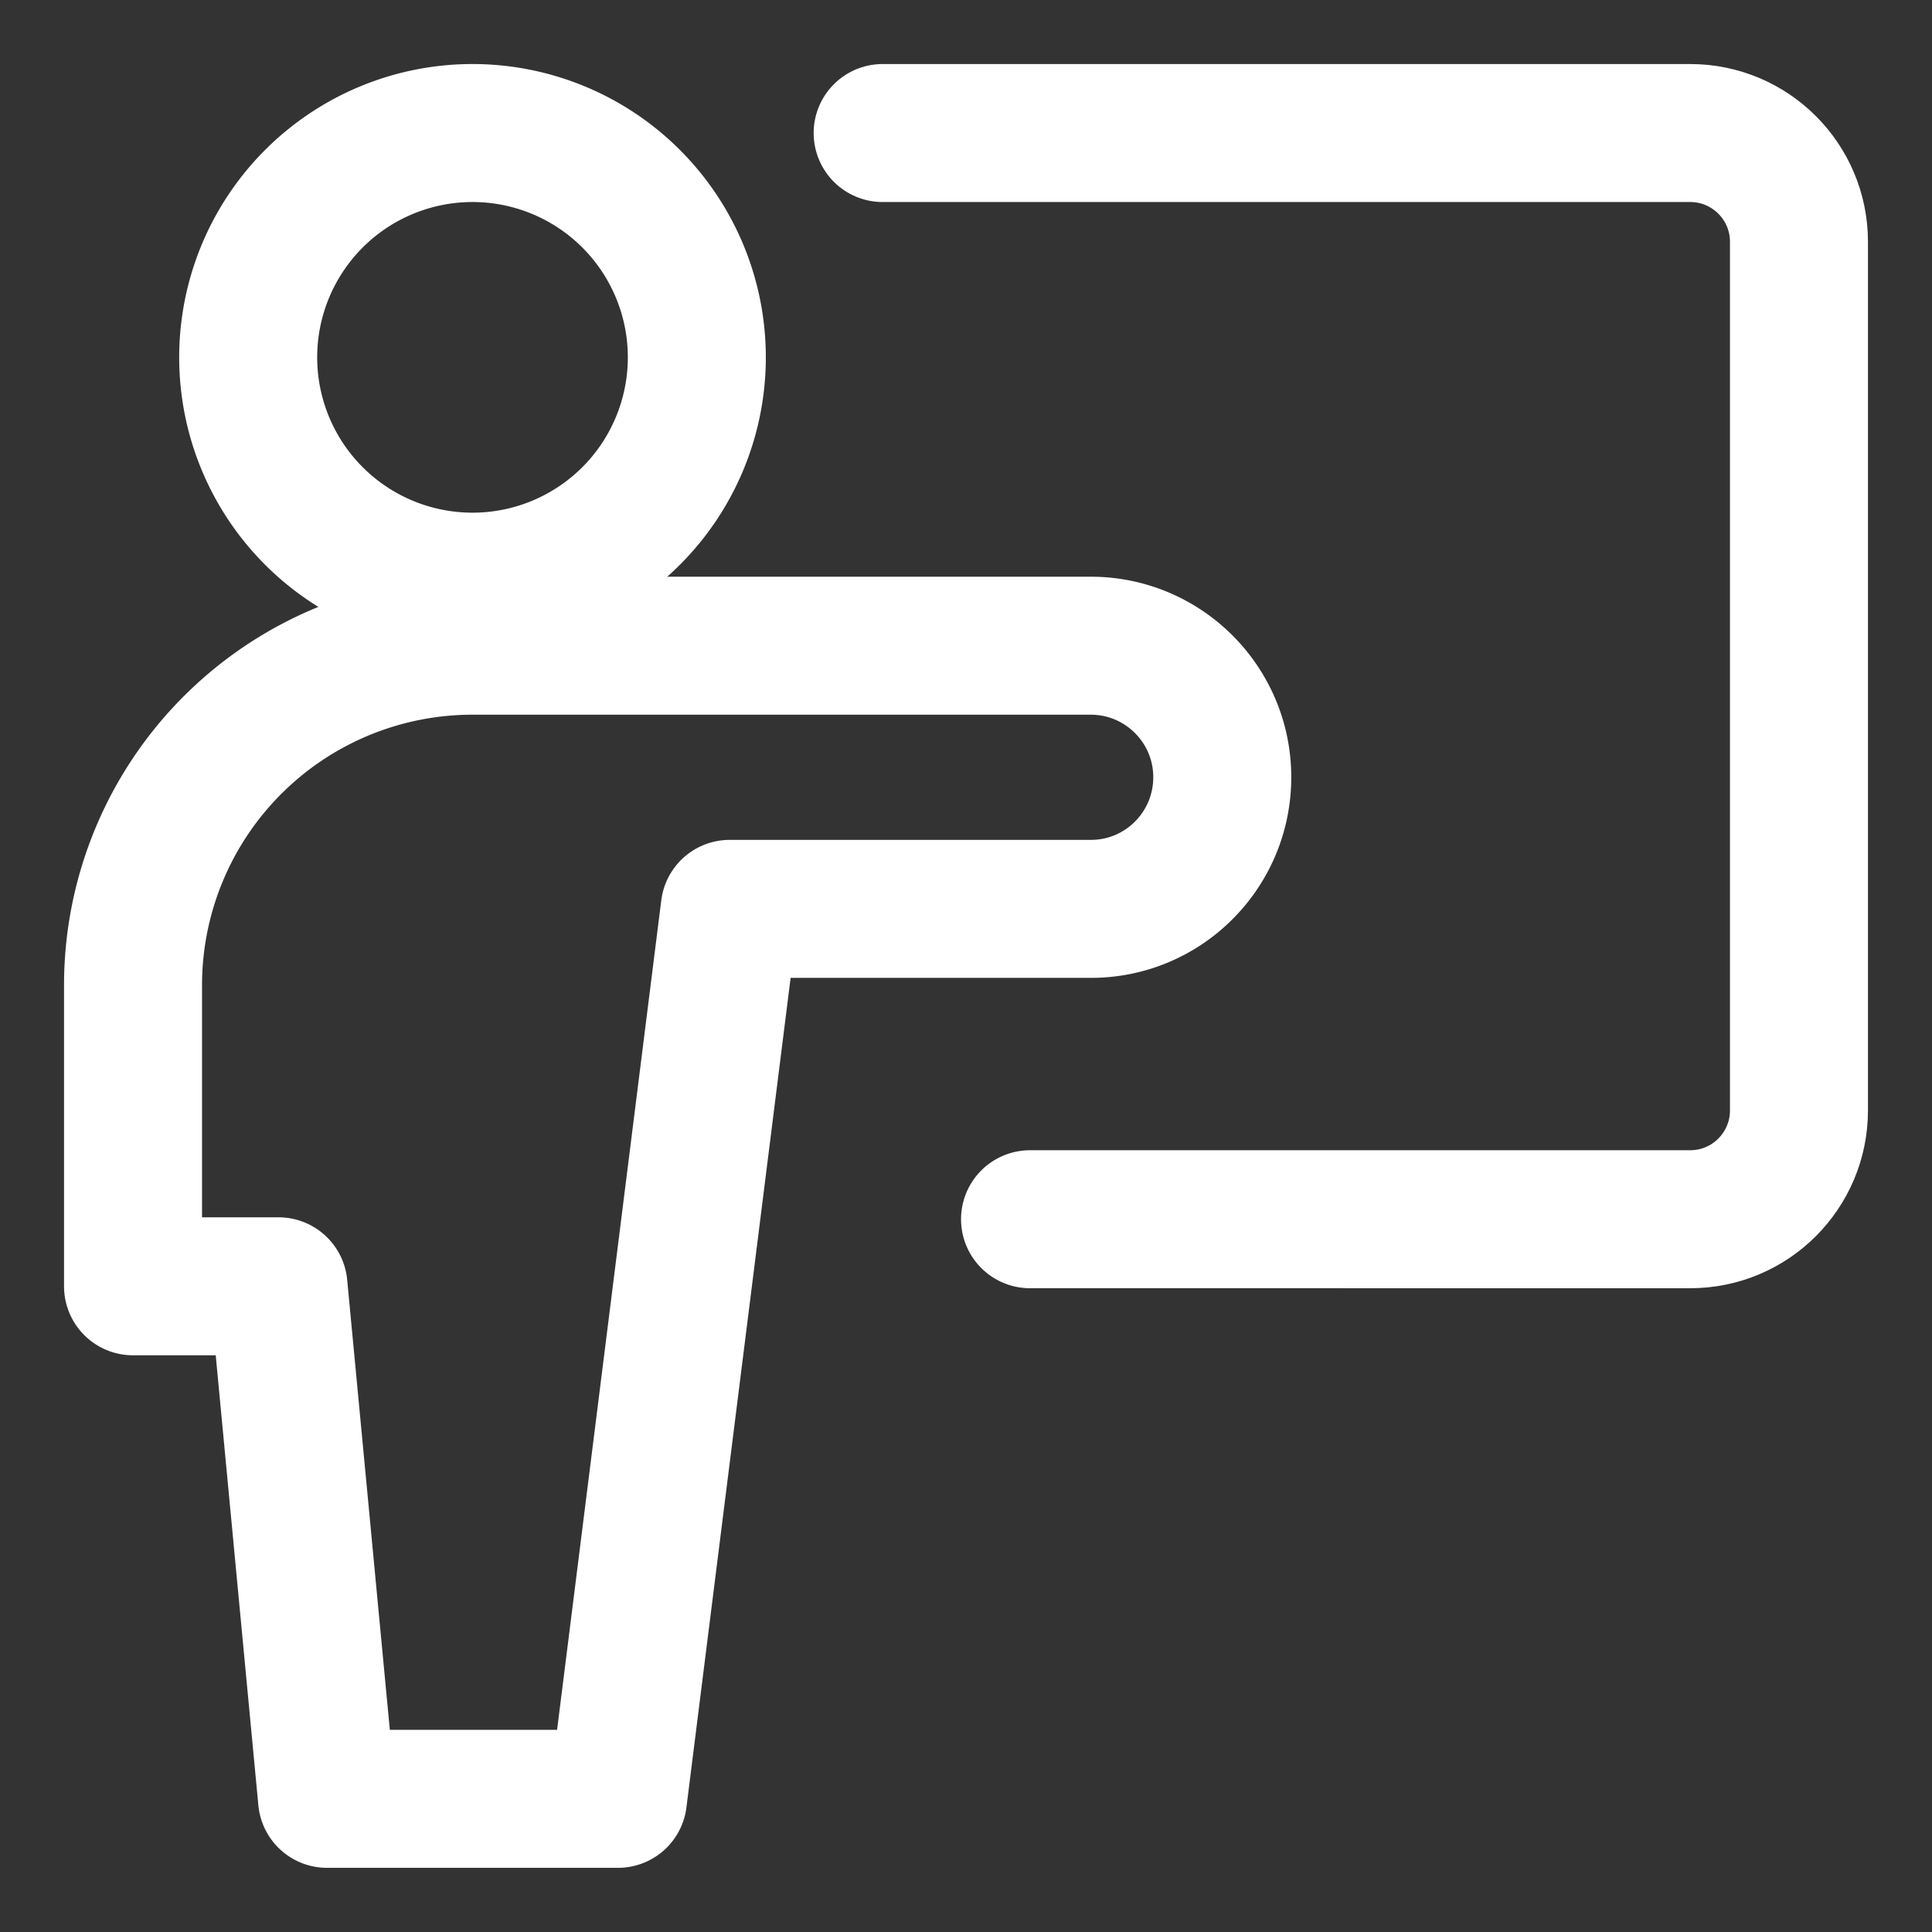 <?xml version="1.0" encoding="UTF-8"?> <svg xmlns="http://www.w3.org/2000/svg" fill="none" viewBox="-0.5 -0.5 14 14" height="14" width="14"><rect x="-0.5" y="-0.5" width="14" height="14" fill="#333333" stroke="none"/> <g id="class-lesson--class-lesson-education-teacher"> <path id="Vector" stroke="#ffffff" stroke-linecap="round" stroke-linejoin="round" d="M5.896 0.464h5.852c0.435 0 0.788 0.353 0.788 0.788v6.294c0 0.436 -0.353 0.789 -0.788 0.789H6.964" stroke-width="1"></path> <path id="Vector_2" stroke="#ffffff" stroke-linecap="round" stroke-linejoin="round" d="M2.924 3.715a1.625 1.625 0 1 0 0 -3.251 1.625 1.625 0 0 0 0 3.251Z" stroke-width="1"></path> <path id="Vector_3" stroke="#ffffff" stroke-linecap="round" stroke-linejoin="round" d="M8.357 5.132C8.357 4.606 7.93 4.179 7.404 4.179H2.924v0A2.46 2.46 0 0 0 0.464 6.638L0.464 8.821h1.054l0.352 3.714h2.108l0.81 -6.449h2.616C7.93 6.087 8.357 5.66 8.357 5.132v0Z" stroke-width="1"></path> </g> </svg> 